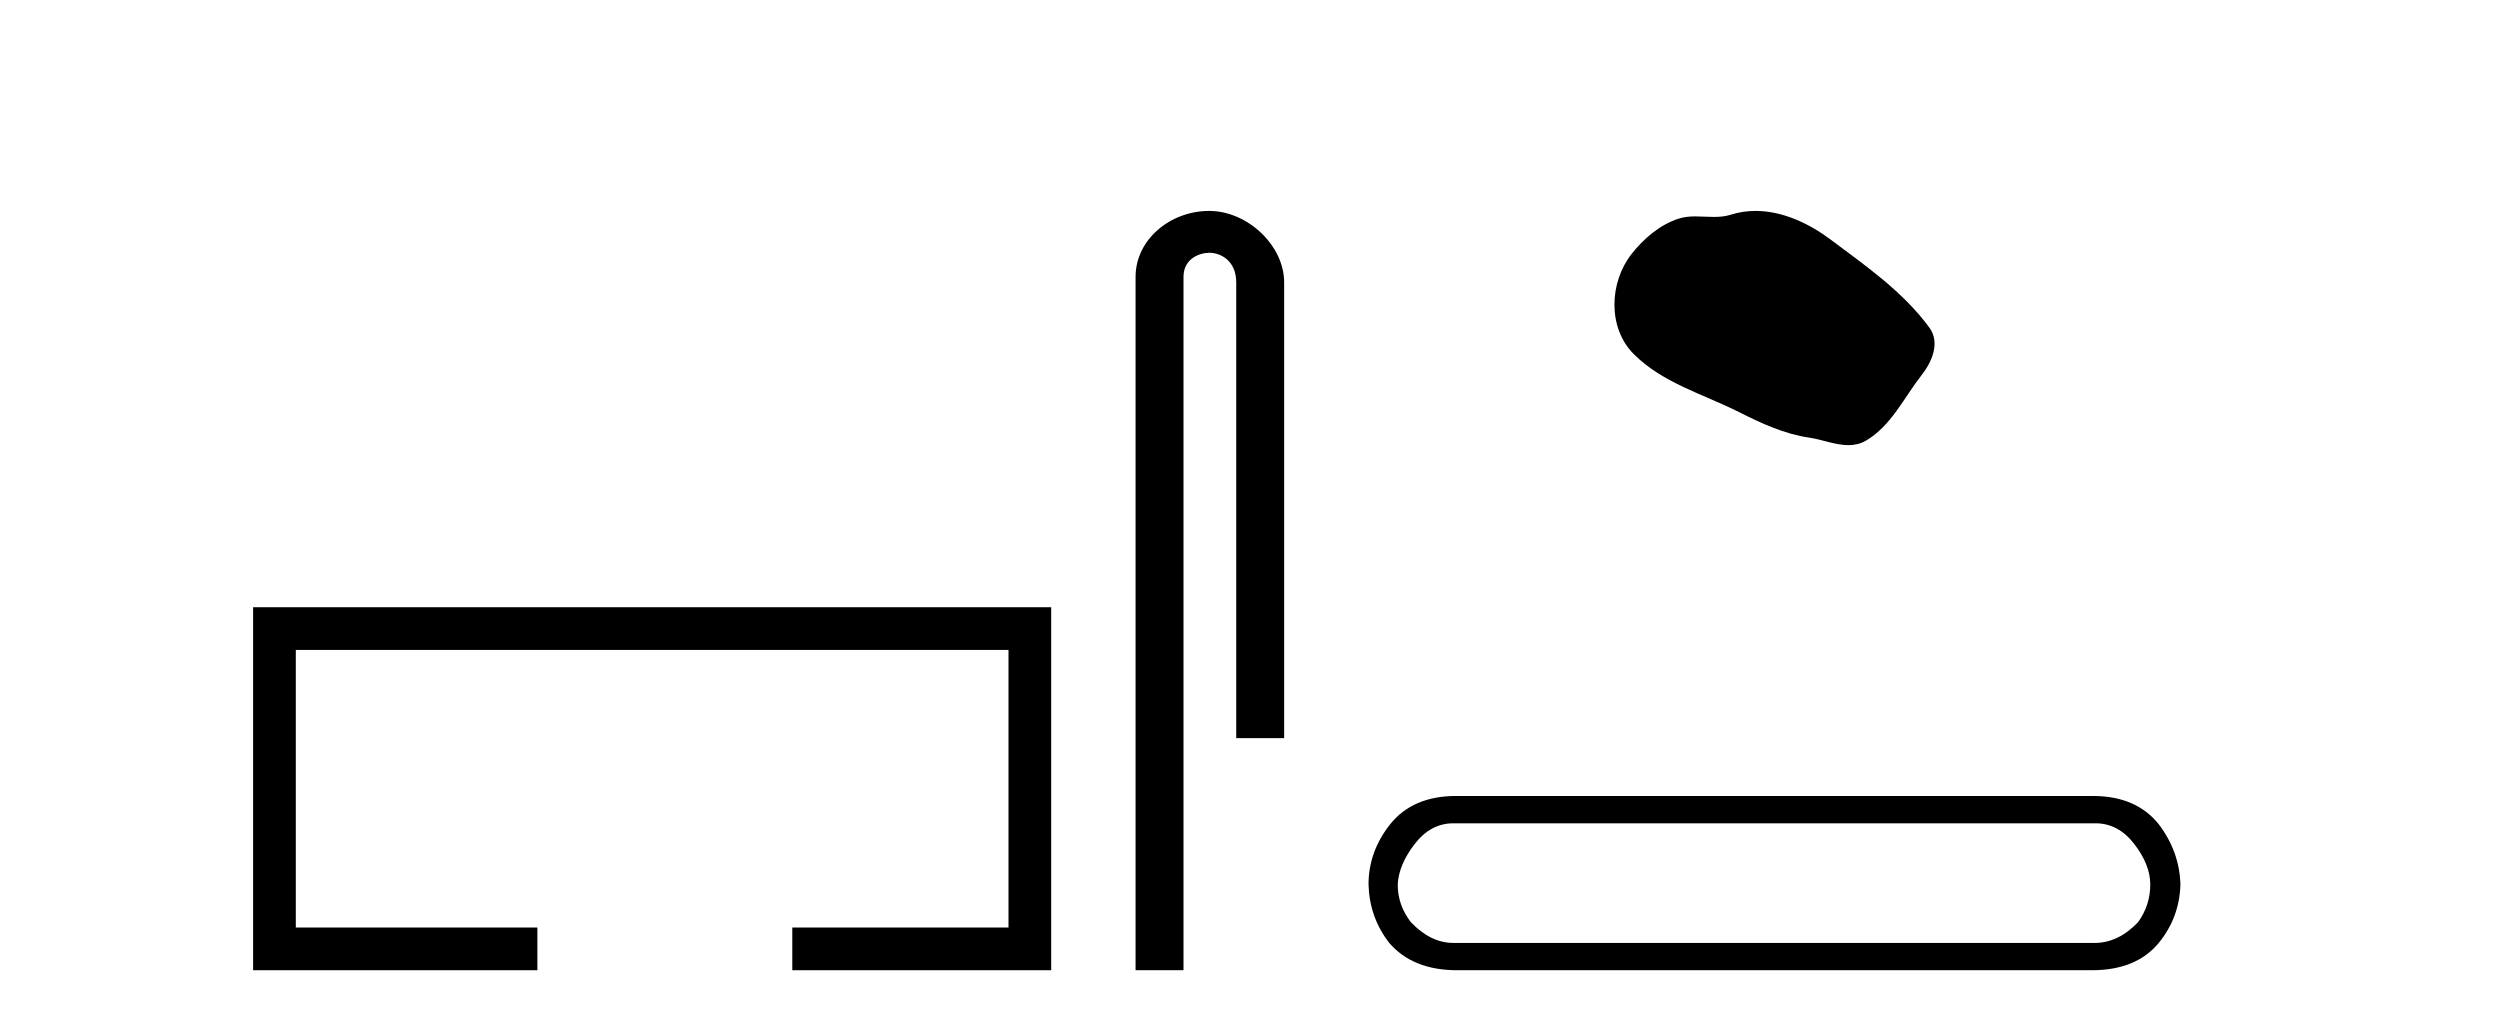 <?xml version='1.0' encoding='UTF-8' standalone='yes'?><svg xmlns='http://www.w3.org/2000/svg' xmlns:xlink='http://www.w3.org/1999/xlink' width='100.0' height='41.0' ><path d='M 10.124 24.289 L 10.124 38.809 L 21.495 38.809 L 21.495 37.101 L 11.832 37.101 L 11.832 25.997 L 40.34 25.997 L 40.34 37.101 L 31.692 37.101 L 31.692 38.809 L 42.048 38.809 L 42.048 24.289 Z' style='fill:#000000;stroke:none' /><path d='M 48.368 8.437 C 46.799 8.437 45.423 9.591 45.423 11.072 L 45.423 38.809 L 47.34 38.809 L 47.34 11.072 C 47.34 10.346 47.979 10.111 48.38 10.111 C 48.801 10.111 49.449 10.406 49.449 11.296 L 49.449 29.526 L 51.366 29.526 L 51.366 11.296 C 51.366 9.813 49.897 8.437 48.368 8.437 Z' style='fill:#000000;stroke:none' /><path d='M 70.222 8.437 C 69.891 8.437 69.559 8.484 69.231 8.588 C 69.01 8.659 68.783 8.677 68.554 8.677 C 68.31 8.677 68.064 8.656 67.82 8.656 C 67.592 8.656 67.366 8.674 67.148 8.745 C 66.397 8.987 65.751 9.539 65.265 10.157 C 64.378 11.281 64.289 13.104 65.355 14.168 C 66.519 15.33 68.142 15.767 69.568 16.487 C 70.46 16.937 71.377 17.361 72.374 17.506 C 72.882 17.581 73.419 17.806 73.938 17.806 C 74.176 17.806 74.411 17.758 74.638 17.626 C 75.65 17.033 76.158 15.906 76.859 15.011 C 77.283 14.471 77.615 13.707 77.175 13.105 C 76.126 11.67 74.632 10.637 73.219 9.579 C 72.36 8.935 71.298 8.437 70.222 8.437 Z' style='fill:#000000;stroke:none' /><path d='M 83.826 32.932 Q 84.73 32.932 85.371 33.761 Q 86.011 34.59 86.011 35.381 Q 86.011 36.21 85.522 36.888 Q 84.73 37.717 83.788 37.717 L 58.132 37.717 Q 57.227 37.717 56.436 36.888 Q 55.909 36.21 55.909 35.381 Q 55.947 34.59 56.587 33.761 Q 57.227 32.932 58.132 32.932 ZM 58.245 31.839 Q 56.512 31.839 55.607 32.97 Q 54.741 34.062 54.741 35.381 Q 54.779 36.7 55.57 37.717 Q 56.512 38.809 58.282 38.809 L 83.676 38.809 Q 85.446 38.809 86.35 37.717 Q 87.179 36.7 87.217 35.381 Q 87.179 34.062 86.35 32.97 Q 85.446 31.839 83.713 31.839 Z' style='fill:#000000;stroke:none' /></svg>
